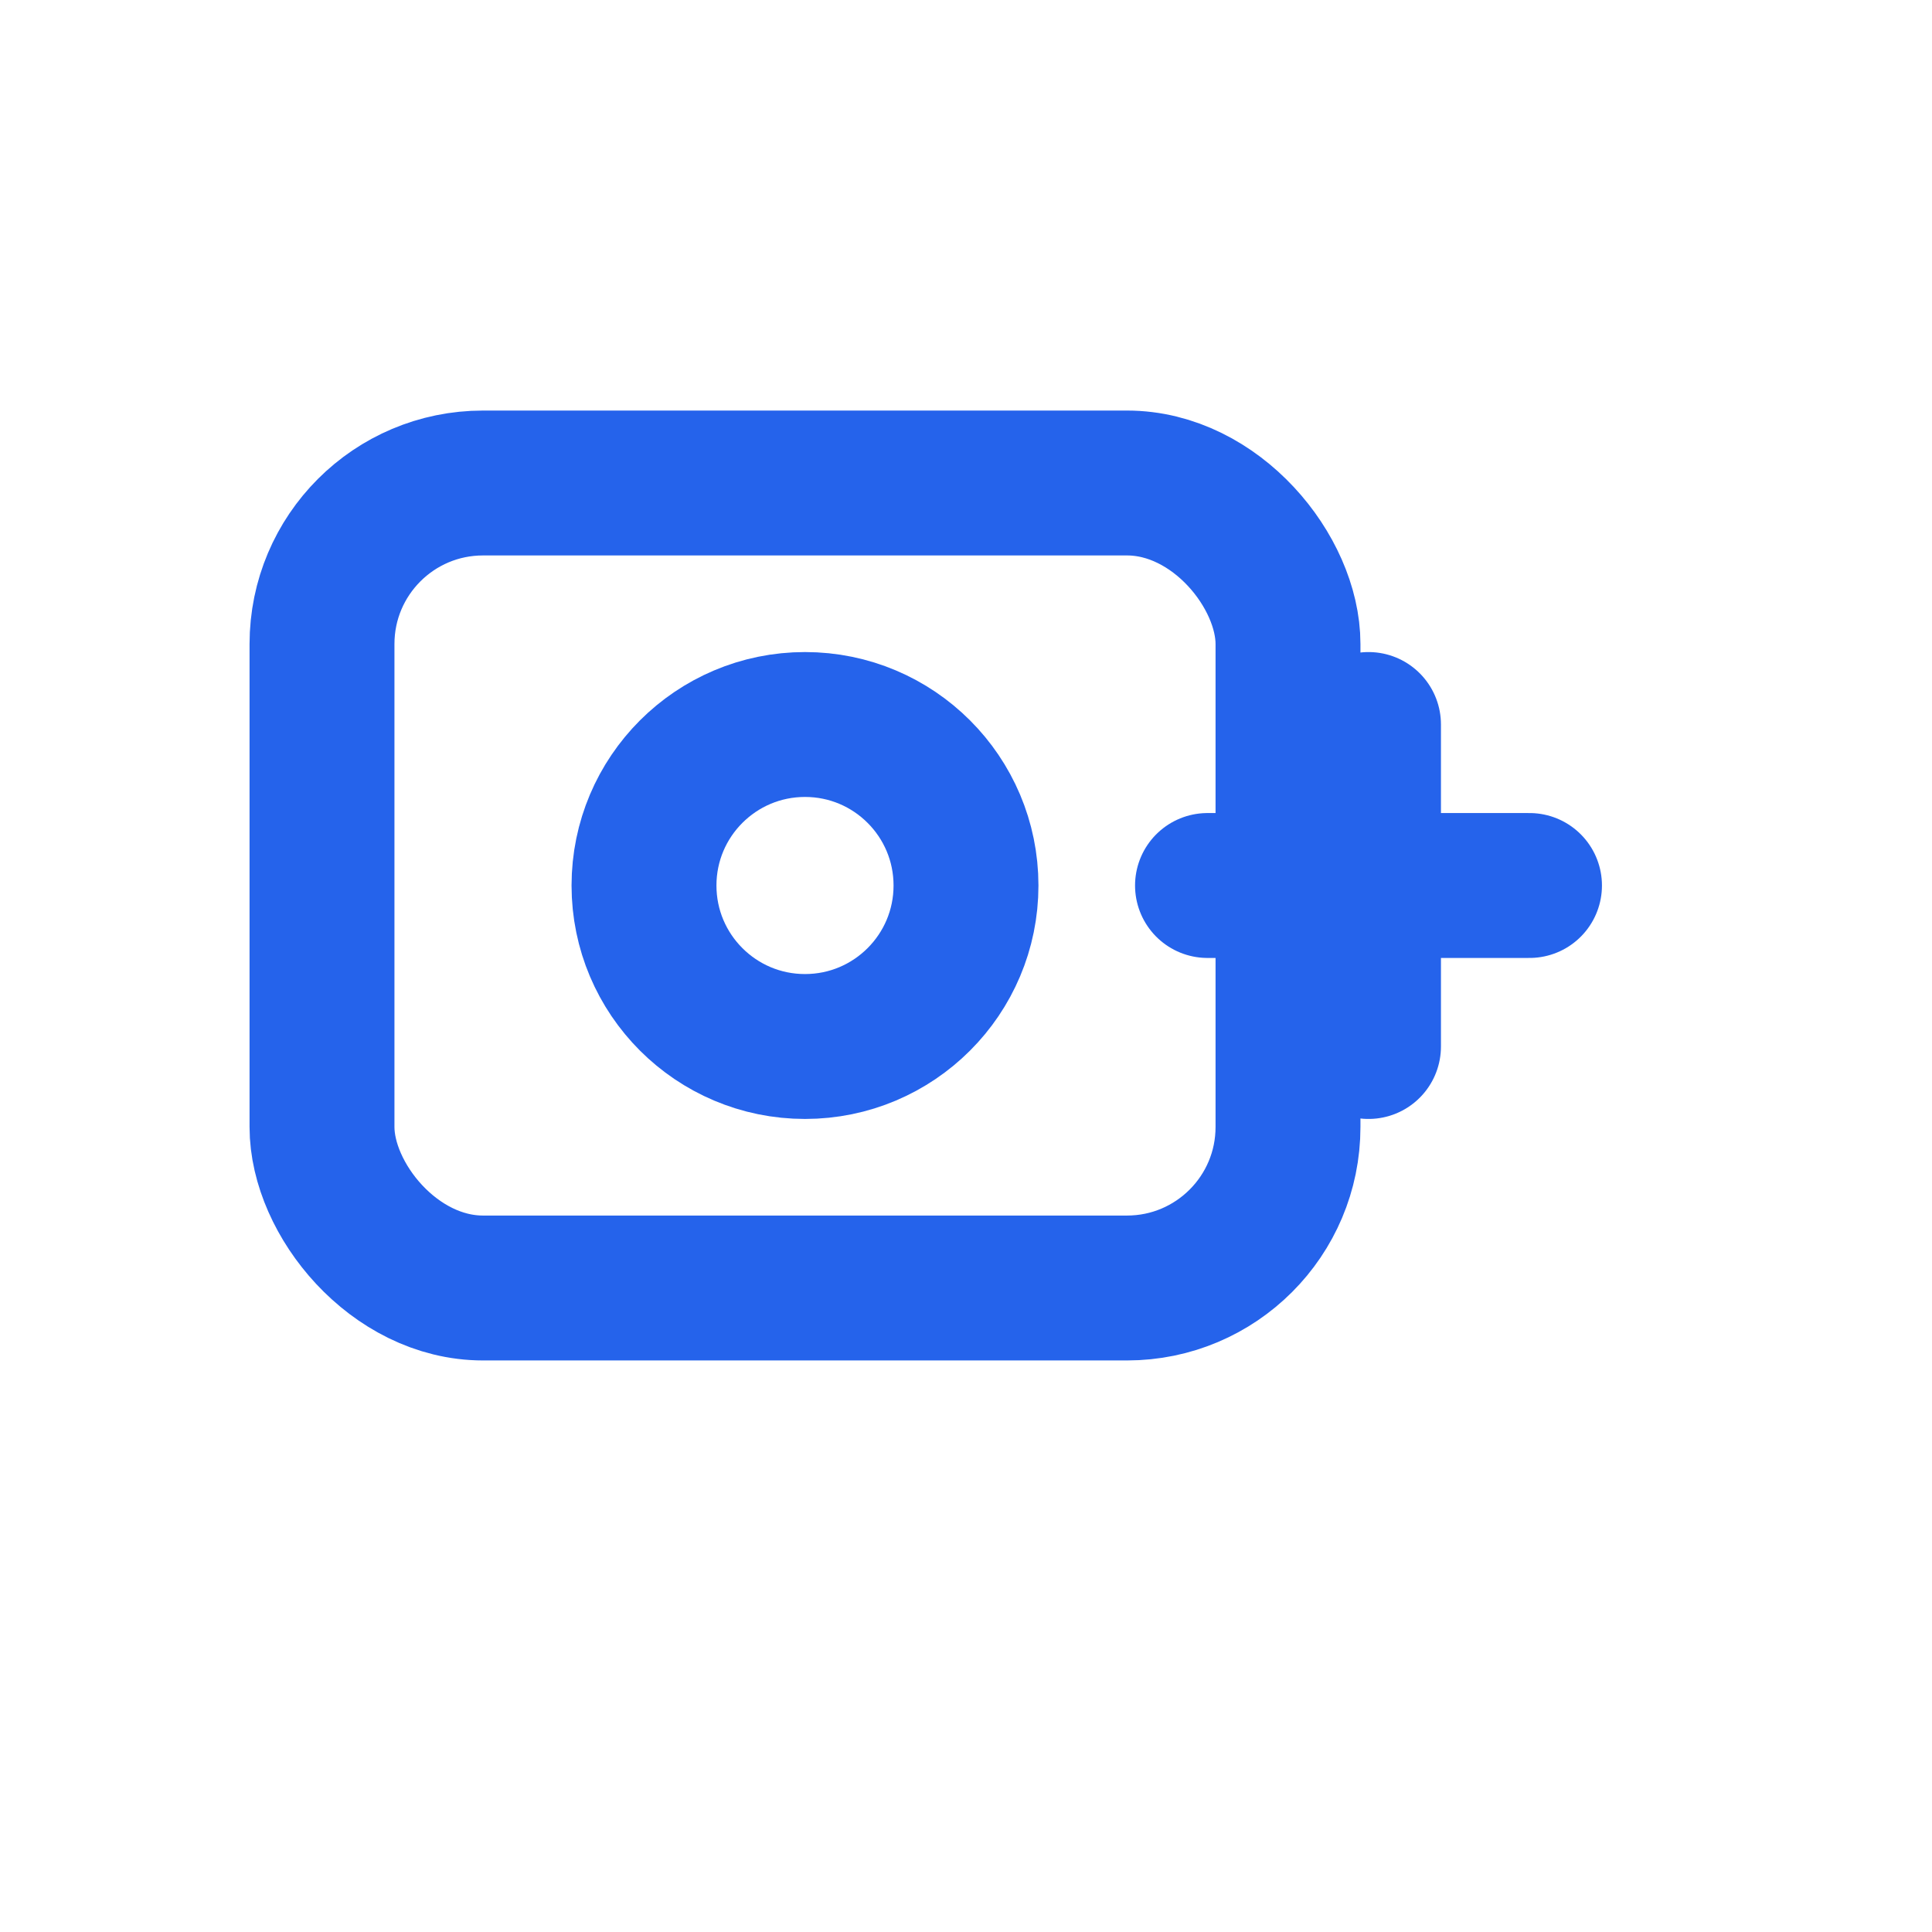 <svg width="40" height="40" viewBox="0 0 24 24" fill="none"
 stroke="#2563EB" stroke-width="1.8" stroke-linecap="round" stroke-linejoin="round"
 xmlns="http://www.w3.org/2000/svg">
 <rect x="4" y="6" width="12" height="10" rx="2"/>
 <circle cx="10" cy="11" r="2"/>
 <line x1="17" y1="9" x2="17" y2="13"/>
 <line x1="15" y1="11" x2="19" y2="11"/>
</svg>
